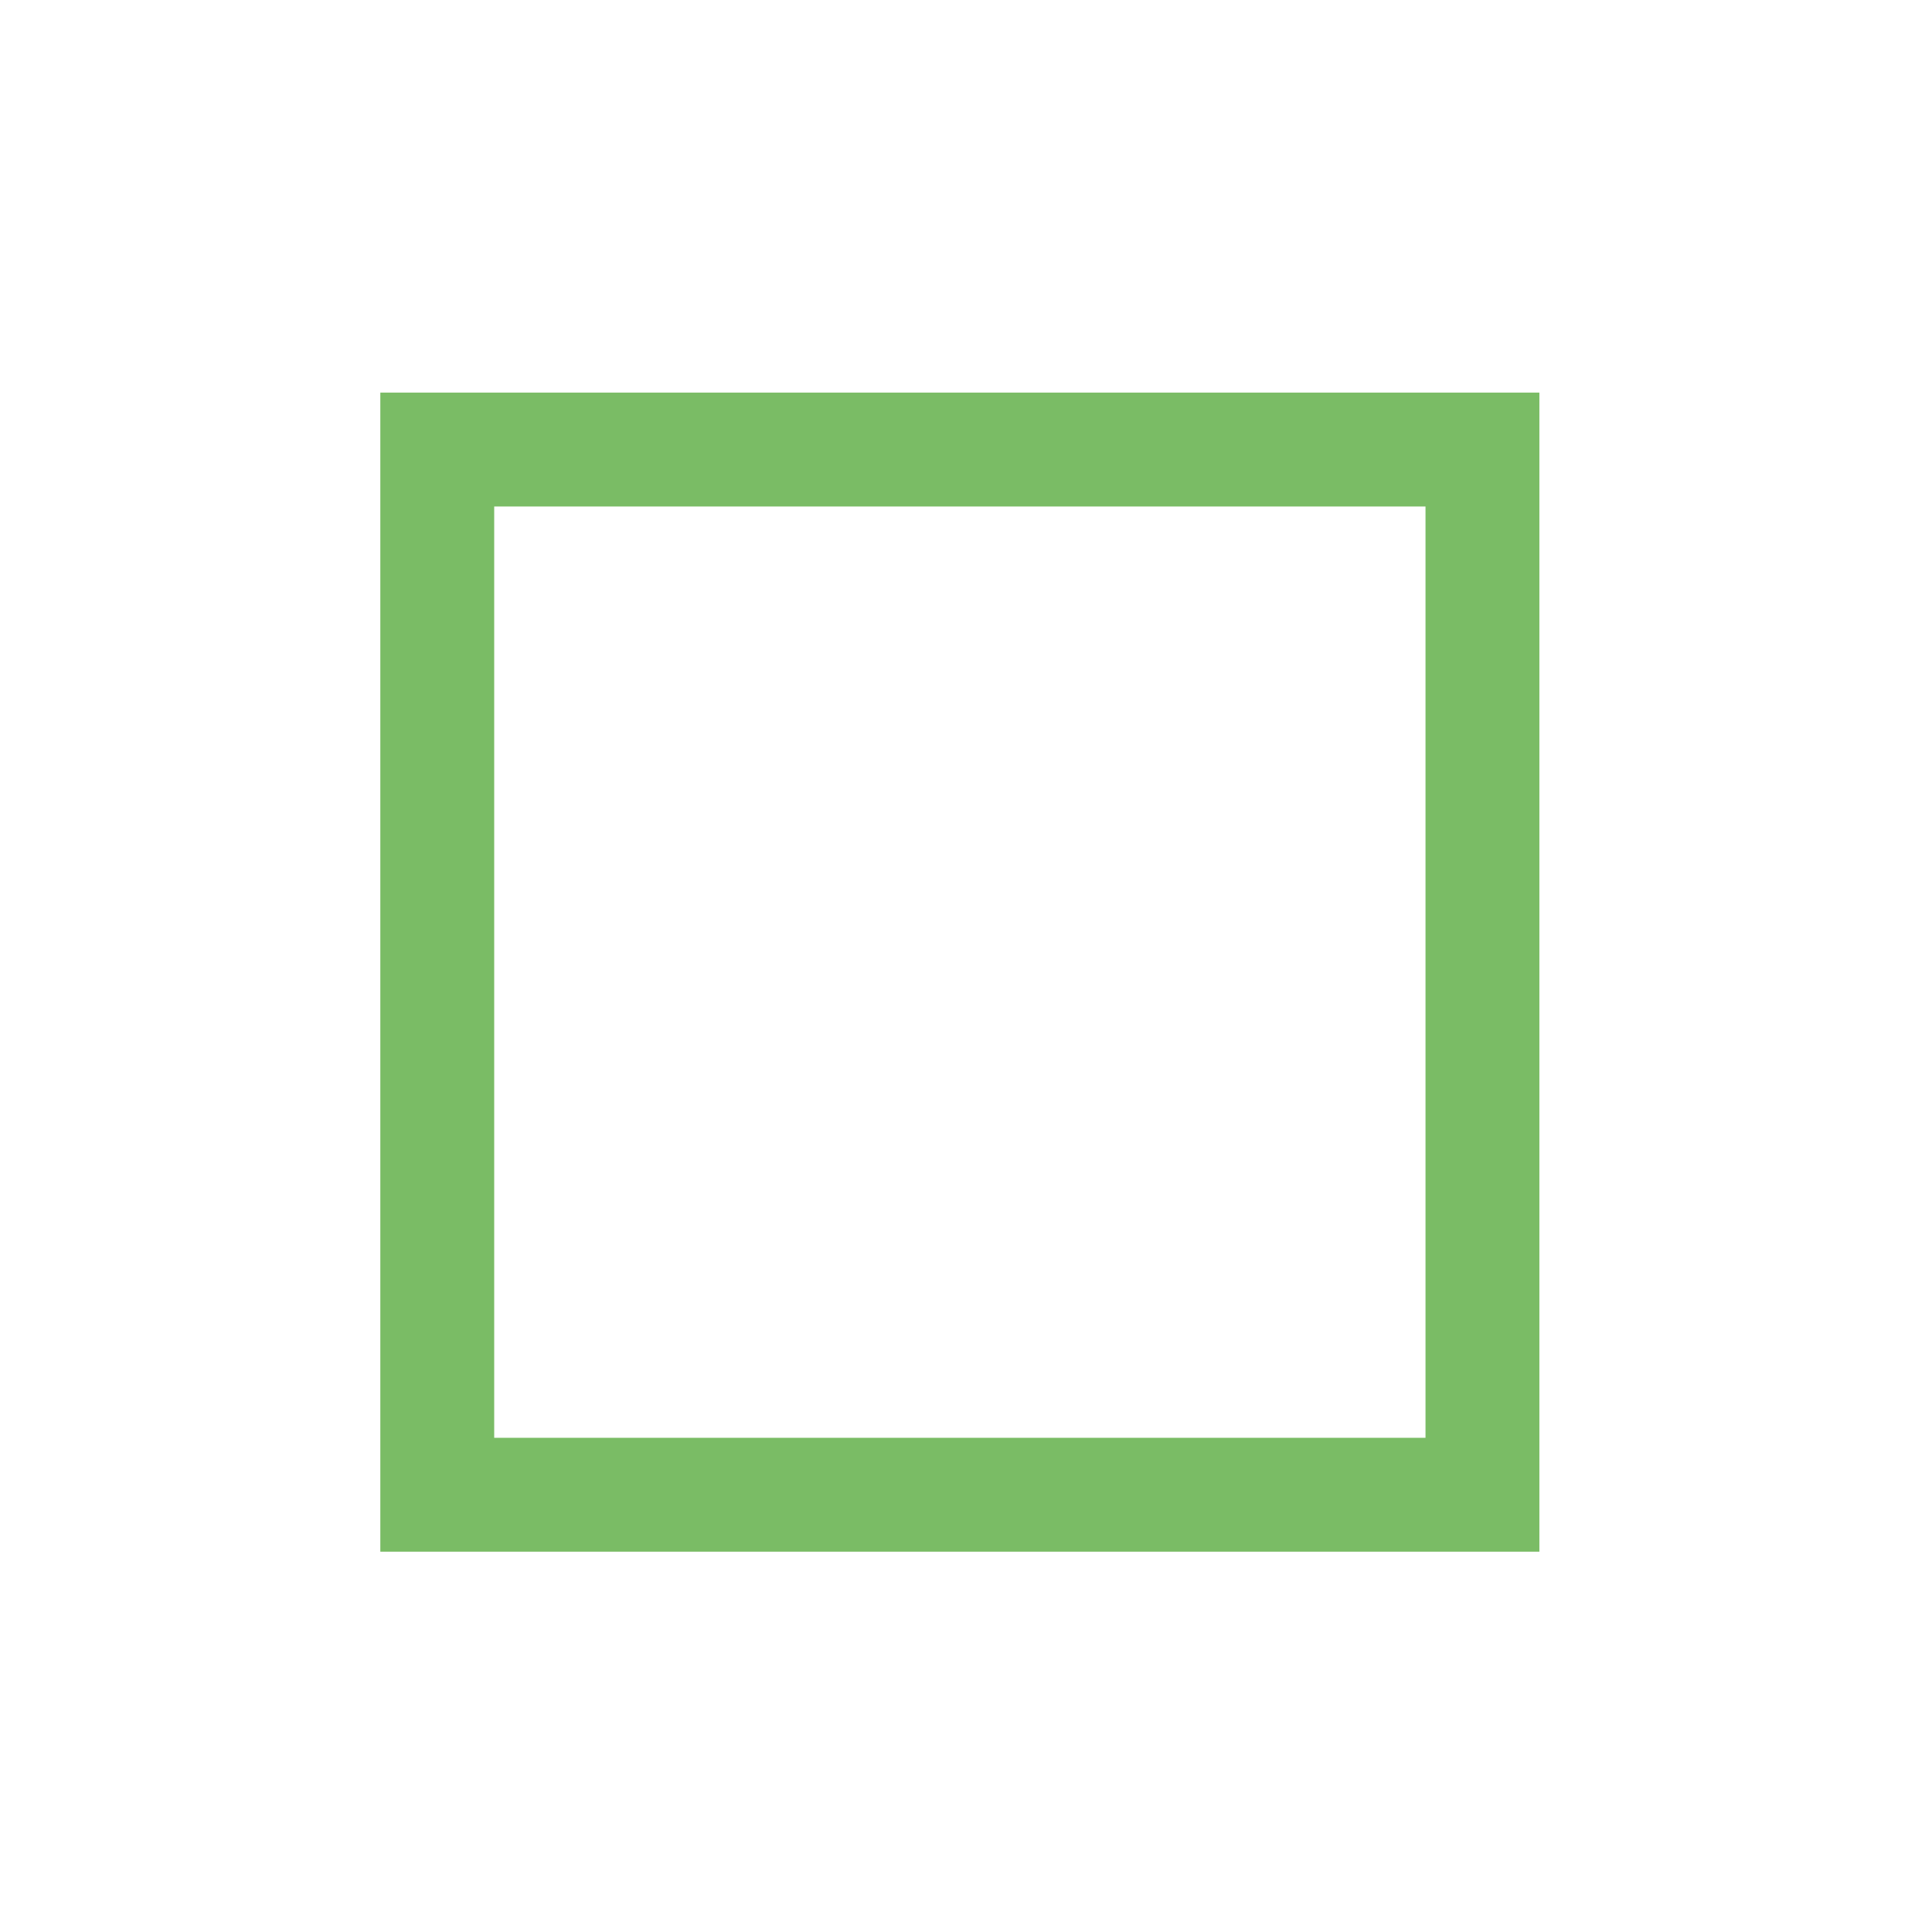 <?xml version="1.0" encoding="UTF-8" standalone="no"?>
<svg xmlns:dc="http://purl.org/dc/elements/1.1/" xmlns:cc="http://creativecommons.org/ns#" xmlns:rdf="http://www.w3.org/1999/02/22-rdf-syntax-ns#" xmlns:svg="http://www.w3.org/2000/svg" xmlns="http://www.w3.org/2000/svg" xmlns:sodipodi="http://sodipodi.sourceforge.net/DTD/sodipodi-0.dtd" xmlns:inkscape="http://www.inkscape.org/namespaces/inkscape" version="1.1" id="Livello_1" x="0px" y="0px" viewBox="0 0 101.8 101.8" xml:space="preserve" sodipodi:docname="ResAlliance_G.svg" width="101.8" height="101.8" inkscape:version="1.0.2-2 (e86c870879, 2021-01-15)"><defs id="defs57"></defs>
<style type="text/css" id="style2">
	.st0{fill:#2670B8;}
	.st1{fill:#7ABC65;}
	.st2{fill:#F3CB00;}
</style>

<g id="g52" transform="translate(-48.361,-9.761)">
	
	
	
</g>
<g inkscape:groupmode="layer" id="layer2" inkscape:label="Layer 2" transform="translate(0.039,0.039)" style="display:none"><g id="g36" transform="translate(-48.439,-9.839)"><polygon class="st0" points="135.3,67.1 135.3,75.6 150.2,60.7 135.3,45.8 135.3,54.3 141.7,60.7 " id="polygon28"></polygon><polygon class="st0" points="99.3,111.6 114.2,96.7 105.7,96.7 99.3,103.1 92.8,96.7 84.4,96.7 " id="polygon30"></polygon><polygon class="st0" points="99.3,9.8 84.4,24.7 92.8,24.7 99.3,18.3 105.7,24.7 114.2,24.7 " id="polygon32"></polygon><polygon class="st0" points="48.4,60.7 63.3,75.6 63.3,67.1 56.8,60.7 63.3,54.3 63.3,45.8 " id="polygon34"></polygon></g><g id="g46" transform="translate(-48.439,-9.839)"><polygon class="st1" points="69.2,91.1 90.2,91.1 84.2,85.1 75.2,85.1 75.2,76 69.2,70 " id="polygon38"></polygon><polygon class="st1" points="129.4,91.1 129.4,70 123.4,76 123.4,85.1 114.3,85.1 108.3,91.1 " id="polygon40"></polygon><polygon class="st1" points="69.2,30.3 69.2,51.4 75.2,45.4 75.2,36.3 84.2,36.3 90.2,30.3 " id="polygon42"></polygon><polygon class="st1" points="129.4,30.3 108.3,30.3 114.3,36.3 123.4,36.3 123.4,45.4 129.4,51.4 " id="polygon44"></polygon></g><g id="g50" transform="translate(-48.439,-9.839)"><polygon class="st2" points="91.1,73.4 78.4,60.7 99.3,39.8 120.1,60.7 95.1,85.9 99.3,90 128.6,60.7 99.3,31.3 69.9,60.7 91.1,81.9 106.5,66.5 110.9,62.2 110.8,62.1 112.4,60.6 108.8,57.1 99.8,48 99.5,48.3 95.9,51.8 87.3,60.4 91.5,64.7 99.8,56.5 103.9,60.6 103.1,61.5 " id="polygon48"></polygon></g></g><g inkscape:groupmode="layer" id="g1007" inkscape:label="giallo" transform="translate(0.039,0.039)" style="display:none"><g id="g1005" transform="translate(-48.439,-9.839)"><polygon class="st2" points="91.5,64.7 99.8,56.5 103.9,60.6 103.1,61.5 91.1,73.4 78.4,60.7 99.3,39.8 120.1,60.7 95.1,85.9 99.3,90 128.6,60.7 99.3,31.3 69.9,60.7 91.1,81.9 106.5,66.5 110.9,62.2 110.8,62.1 112.4,60.6 108.8,57.1 99.8,48 99.5,48.3 95.9,51.8 87.3,60.4 " id="polygon1003"></polygon></g></g><g inkscape:groupmode="layer" id="layer1" inkscape:label="verde" style="display:inline" transform="translate(0.039,0.039)"><rect style="fill:none;fill-opacity:1;fill-rule:evenodd;stroke:#7abc65;stroke-width:6;stroke-miterlimit:4;stroke-dasharray:none;stroke-opacity:1" id="rect858" width="55.072" height="55.072" x="23.001" y="23.649"></rect></g><g inkscape:groupmode="layer" id="g970" inkscape:label="blu" style="display:none" transform="translate(0.039,0.039)"><rect style="display:inline;fill:none;fill-opacity:1;fill-rule:evenodd;stroke:#2670b8;stroke-width:6;stroke-miterlimit:4;stroke-dasharray:none;stroke-opacity:1" id="rect968" width="65.609" height="65.609" x="-32.925" y="39.216" transform="rotate(-45)"></rect></g></svg>
